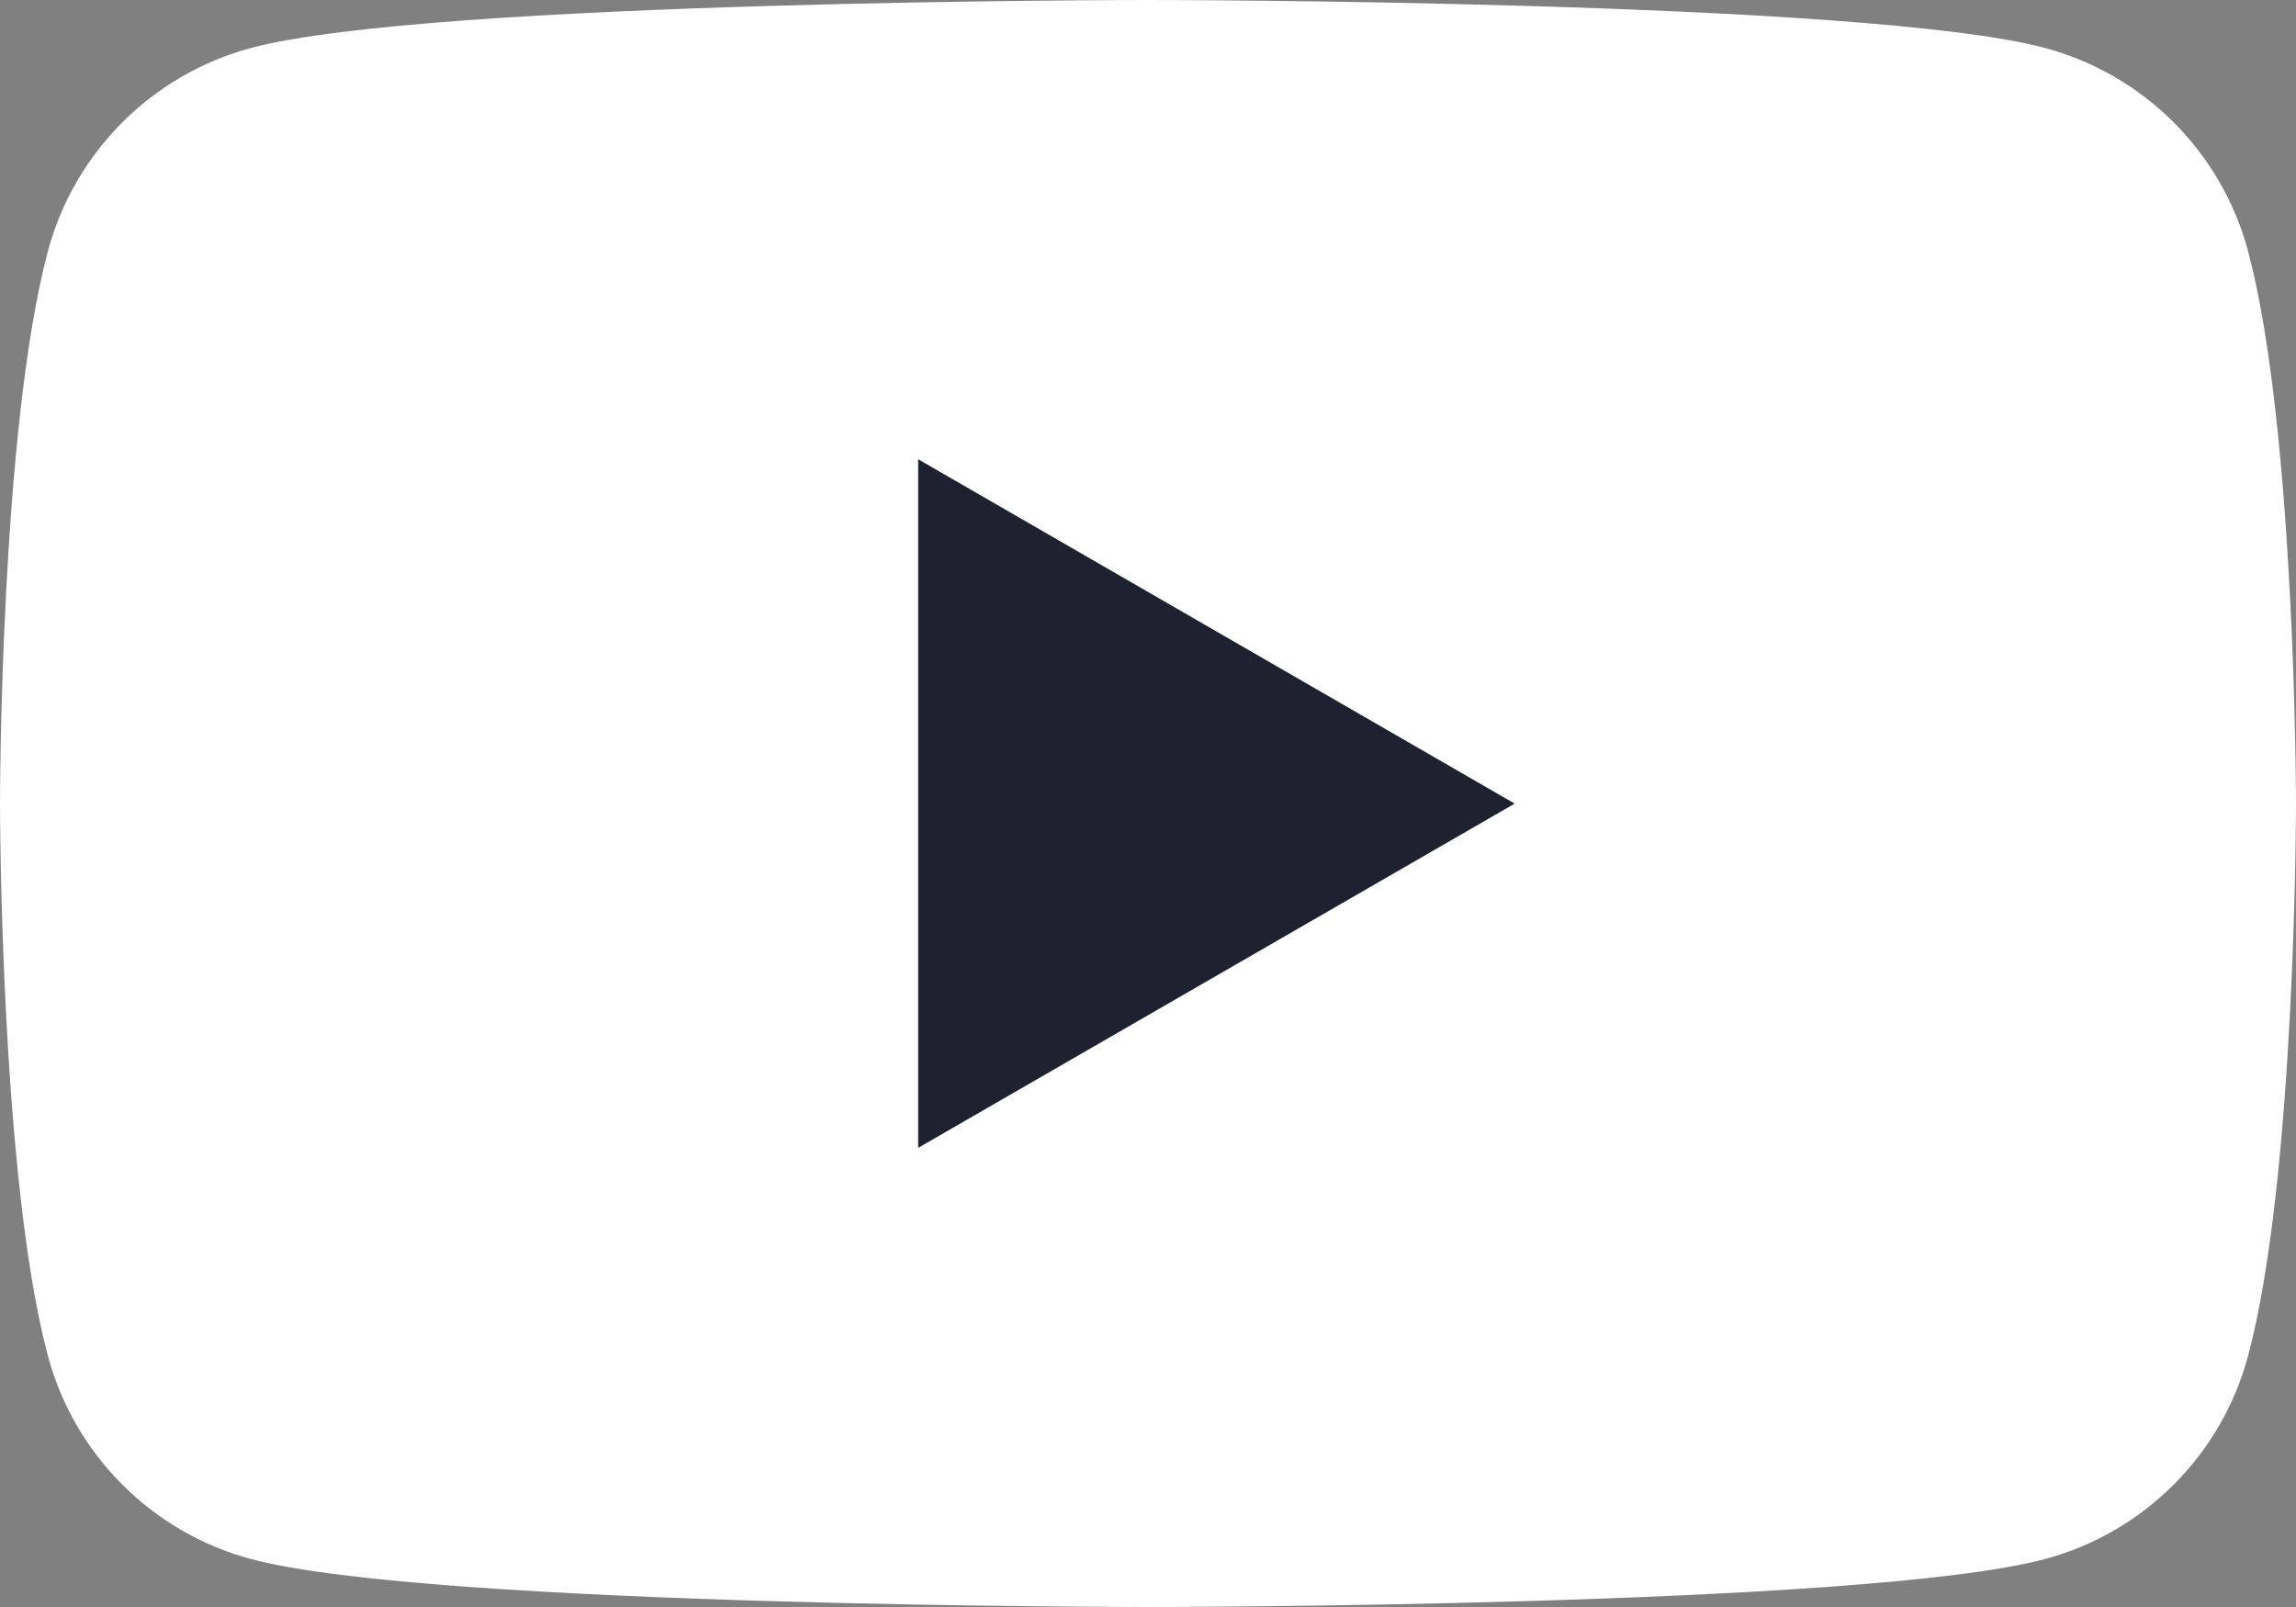 <svg width="20" height="14" viewBox="0 0 20 14" fill="none" xmlns="http://www.w3.org/2000/svg">
<rect x="0" y="0" width="20" height="14" fill="#808080" stroke="none"/>
<g clip-path="url(#clip0_4476_403)">
<path d="M19.582 2.186C19.351 1.325 18.675 0.649 17.814 0.418C16.255 1.2517e-07 10 0 10 0C10 0 3.745 1.2517e-07 2.186 0.418C1.325 0.649 0.649 1.325 0.418 2.186C1.25176e-07 3.745 0 7 0 7C0 7 1.25176e-07 10.255 0.418 11.814C0.649 12.675 1.325 13.351 2.186 13.582C3.745 14 10 14 10 14C10 14 16.255 14 17.814 13.582C18.675 13.351 19.351 12.675 19.582 11.814C20 10.255 20 7 20 7C20 7 19.998 3.745 19.582 2.186Z" fill="white"/>
<path d="M7.998 10L13.194 7.001L7.998 4.001V10Z" fill="#1D2130"/>
</g>
<defs>
<clipPath id="clip0_4476_403">
<rect width="20" height="14" fill="white"/>
</clipPath>
</defs>
</svg>
